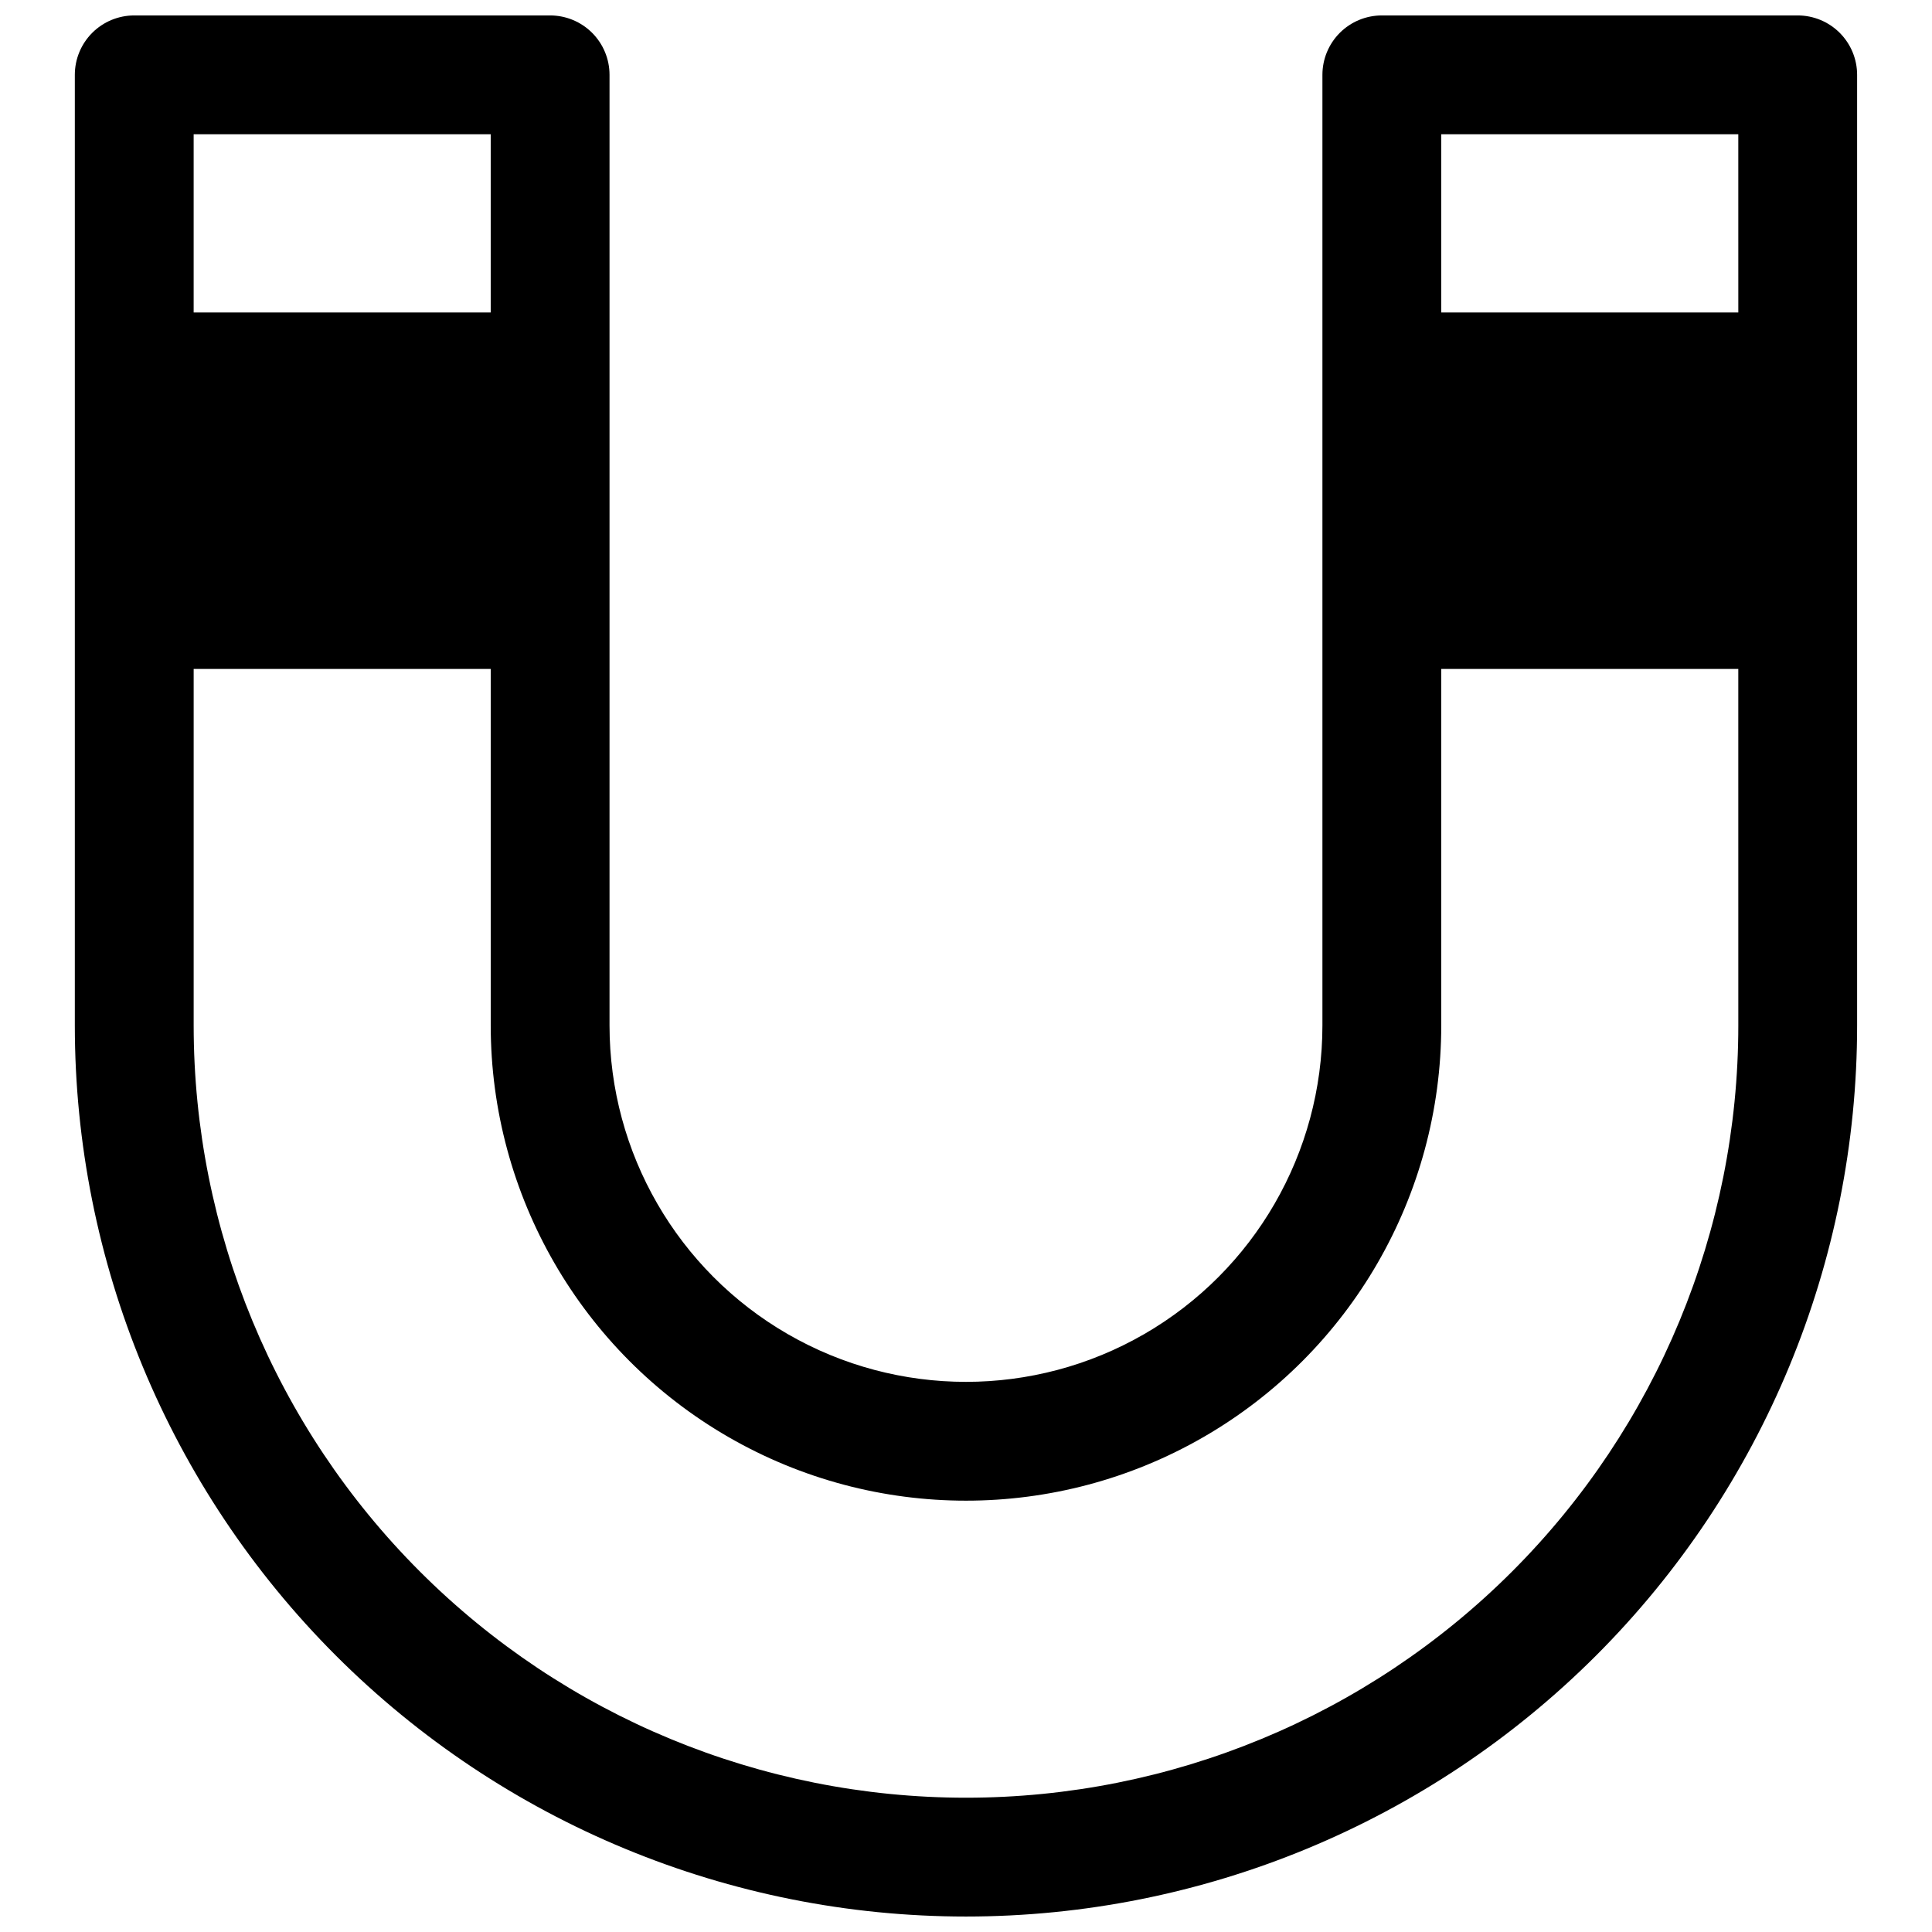 <?xml version="1.0" encoding="UTF-8"?>
<!-- Uploaded to: SVG Repo, www.svgrepo.com, Generator: SVG Repo Mixer Tools -->
<svg width="800px" height="800px" version="1.1" viewBox="144 144 512 512" xmlns="http://www.w3.org/2000/svg">
 <defs>
  <clipPath id="a">
   <path d="m163 148.09h474v503.81h-474z"/>
  </clipPath>
 </defs>
 <g clip-path="url(#a)">
  <path d="m620.41 148.09h-110.21c-4.176 0-8.18 1.66-11.133 4.609-2.953 2.953-4.613 6.961-4.613 11.133v251.91c0 33.75-18.004 64.934-47.23 81.809-29.227 16.875-65.238 16.875-94.465 0s-47.23-48.059-47.23-81.809v-251.91c0-4.172-1.66-8.18-4.613-11.133-2.953-2.949-6.957-4.609-11.133-4.609h-110.21c-4.176 0-8.18 1.66-11.133 4.609-2.953 2.953-4.613 6.961-4.613 11.133v251.91c0 62.633 24.883 122.7 69.172 166.99 44.289 44.289 104.36 69.168 166.99 69.168 62.633 0 122.7-24.879 166.99-69.168 44.289-44.289 69.172-104.36 69.172-166.99v-251.91c0-4.172-1.66-8.18-4.613-11.133-2.953-2.949-6.957-4.609-11.133-4.609zm-425.09 31.488h78.723v47.23h-78.723zm409.35 236.16c0 54.281-21.562 106.34-59.949 144.73-38.383 38.383-90.441 59.945-144.72 59.945-54.285 0-106.34-21.562-144.73-59.945-38.383-38.383-59.949-90.445-59.949-144.73v-94.465h78.723v94.465c0 45 24.004 86.578 62.977 109.08 38.969 22.5 86.98 22.5 125.95 0 38.969-22.5 62.973-64.078 62.973-109.08v-94.465h78.719zm0-188.93h-78.723v-47.23h78.719z"/>
 </g>
</svg>